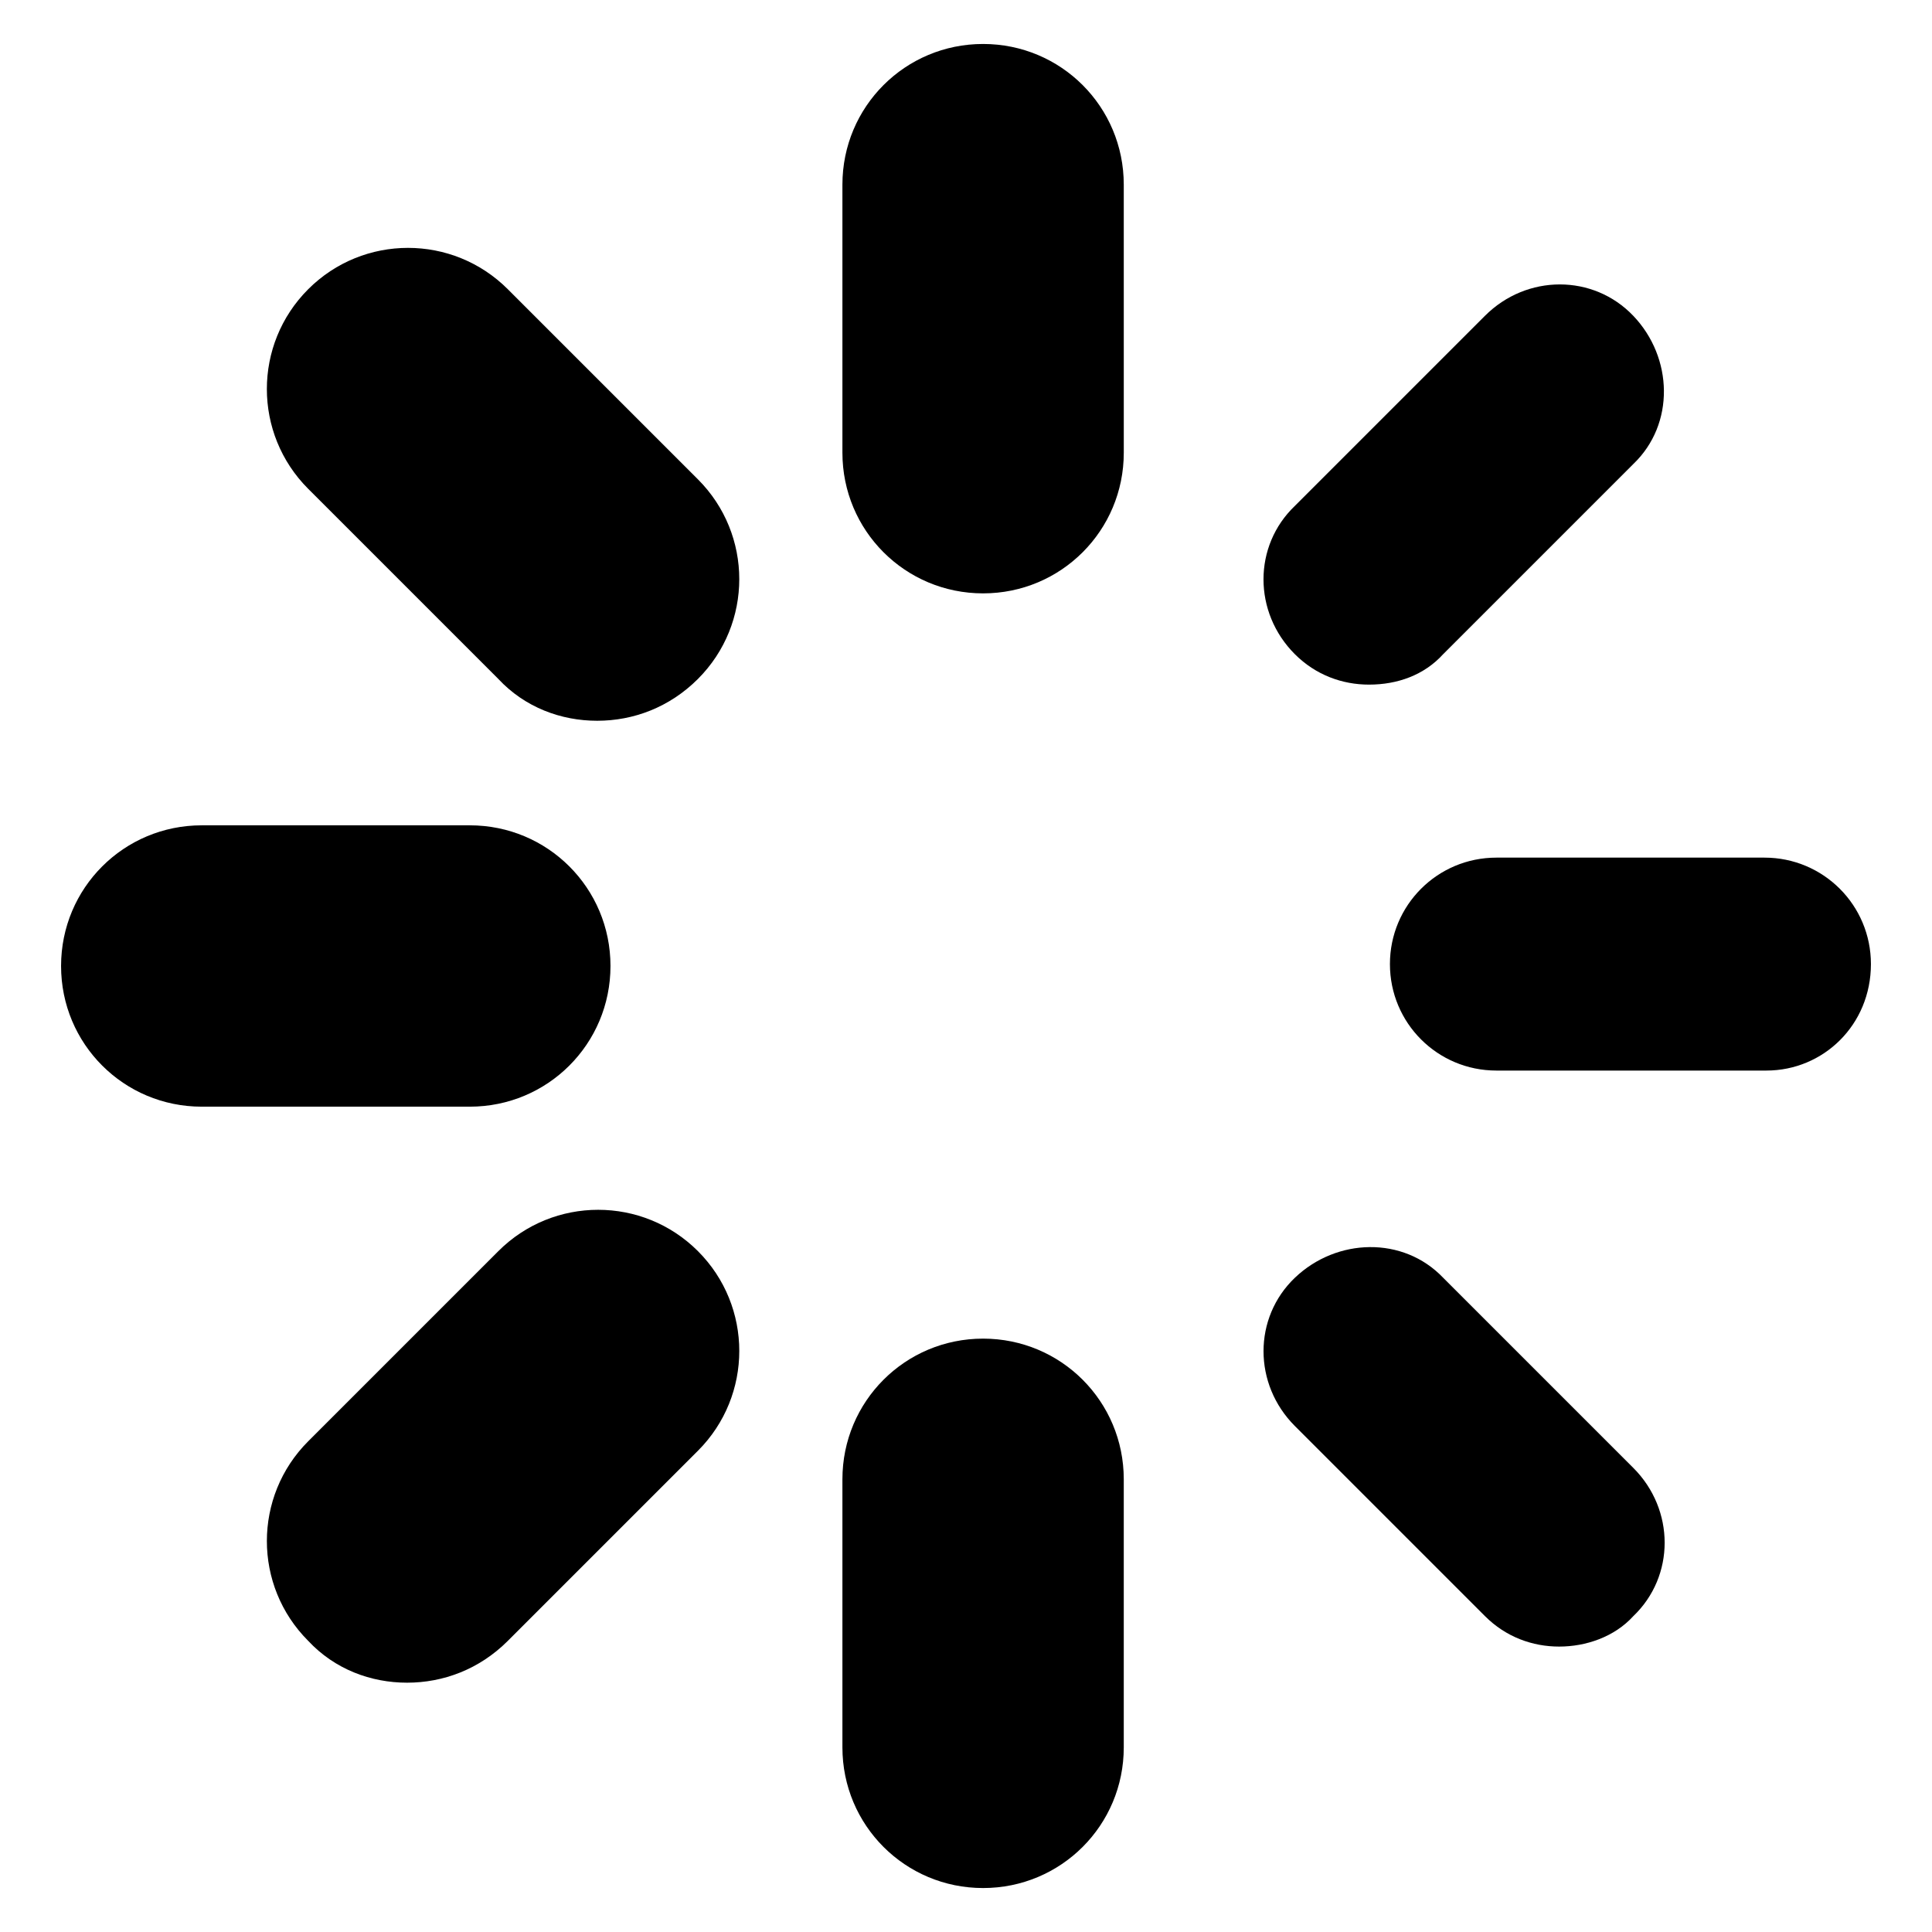 <?xml version="1.0" encoding="UTF-8"?>
<!-- Uploaded to: ICON Repo, www.svgrepo.com, Generator: ICON Repo Mixer Tools -->
<svg fill="#000000" width="800px" height="800px" version="1.1" viewBox="144 144 512 512" xmlns="http://www.w3.org/2000/svg">
 <g>
  <path d="m404.53 301.25c-20.656 0-37.281-16.625-37.281-37.281v-71.035c0-20.656 16.625-37.281 37.281-37.281s37.281 16.625 37.281 37.281l0.004 71.035c0 20.656-16.629 37.281-37.285 37.281z"/>
  <path d="m404.53 644.35c-20.656 0-37.281-16.625-37.281-37.281v-71.039c0-20.656 16.625-37.281 37.281-37.281s37.281 16.625 37.281 37.281v71.039c0.004 20.652-16.625 37.281-37.281 37.281z"/>
  <path d="m612.1 427.71h-71.539c-15.617 0-28.215-12.594-28.215-28.215 0-15.617 12.594-28.215 28.215-28.215h71.039c15.617 0 28.215 12.594 28.215 28.215-0.004 16.125-12.602 28.215-27.715 28.215z"/>
  <path d="m268.5 437.28h-71.035c-20.656 0-37.281-16.625-37.281-37.281s16.625-37.281 37.281-37.281h71.039c20.656 0 37.281 16.625 37.281 37.281-0.004 20.656-16.629 37.281-37.285 37.281z"/>
  <path d="m506.8 325.43c-7.055 0-14.105-2.519-19.648-8.062-11.082-11.082-11.082-28.719 0-39.297l50.383-50.383c11.082-11.082 28.719-11.082 39.297 0 10.578 11.082 11.082 28.719 0 39.297l-50.383 50.383c-5.035 5.543-12.09 8.062-19.648 8.062z"/>
  <path d="m251.88 589.93c-9.574 0-19.145-3.527-26.199-11.082-14.609-14.609-14.609-38.289 0-52.898l50.383-50.383c14.609-14.609 38.289-14.609 52.898 0 14.609 14.609 14.609 38.289 0 52.898l-50.383 50.383c-7.555 7.555-17.129 11.082-26.699 11.082z"/>
  <path d="m302.26 335.01c-9.574 0-19.145-3.527-26.199-11.082l-50.383-50.383c-14.609-14.609-14.609-38.289 0-52.898s38.289-14.609 52.898 0l50.383 50.383c14.609 14.609 14.609 38.289 0 52.898-7.555 7.555-17.125 11.082-26.699 11.082z"/>
  <path d="m557.19 580.36c-7.055 0-14.105-2.519-19.648-8.062l-50.383-50.383c-11.082-11.082-11.082-28.719 0-39.297s28.719-11.082 39.297 0l50.383 50.383c11.082 11.082 11.082 28.719 0 39.297-5.039 5.543-12.594 8.062-19.648 8.062z"/>
 </g>
</svg>